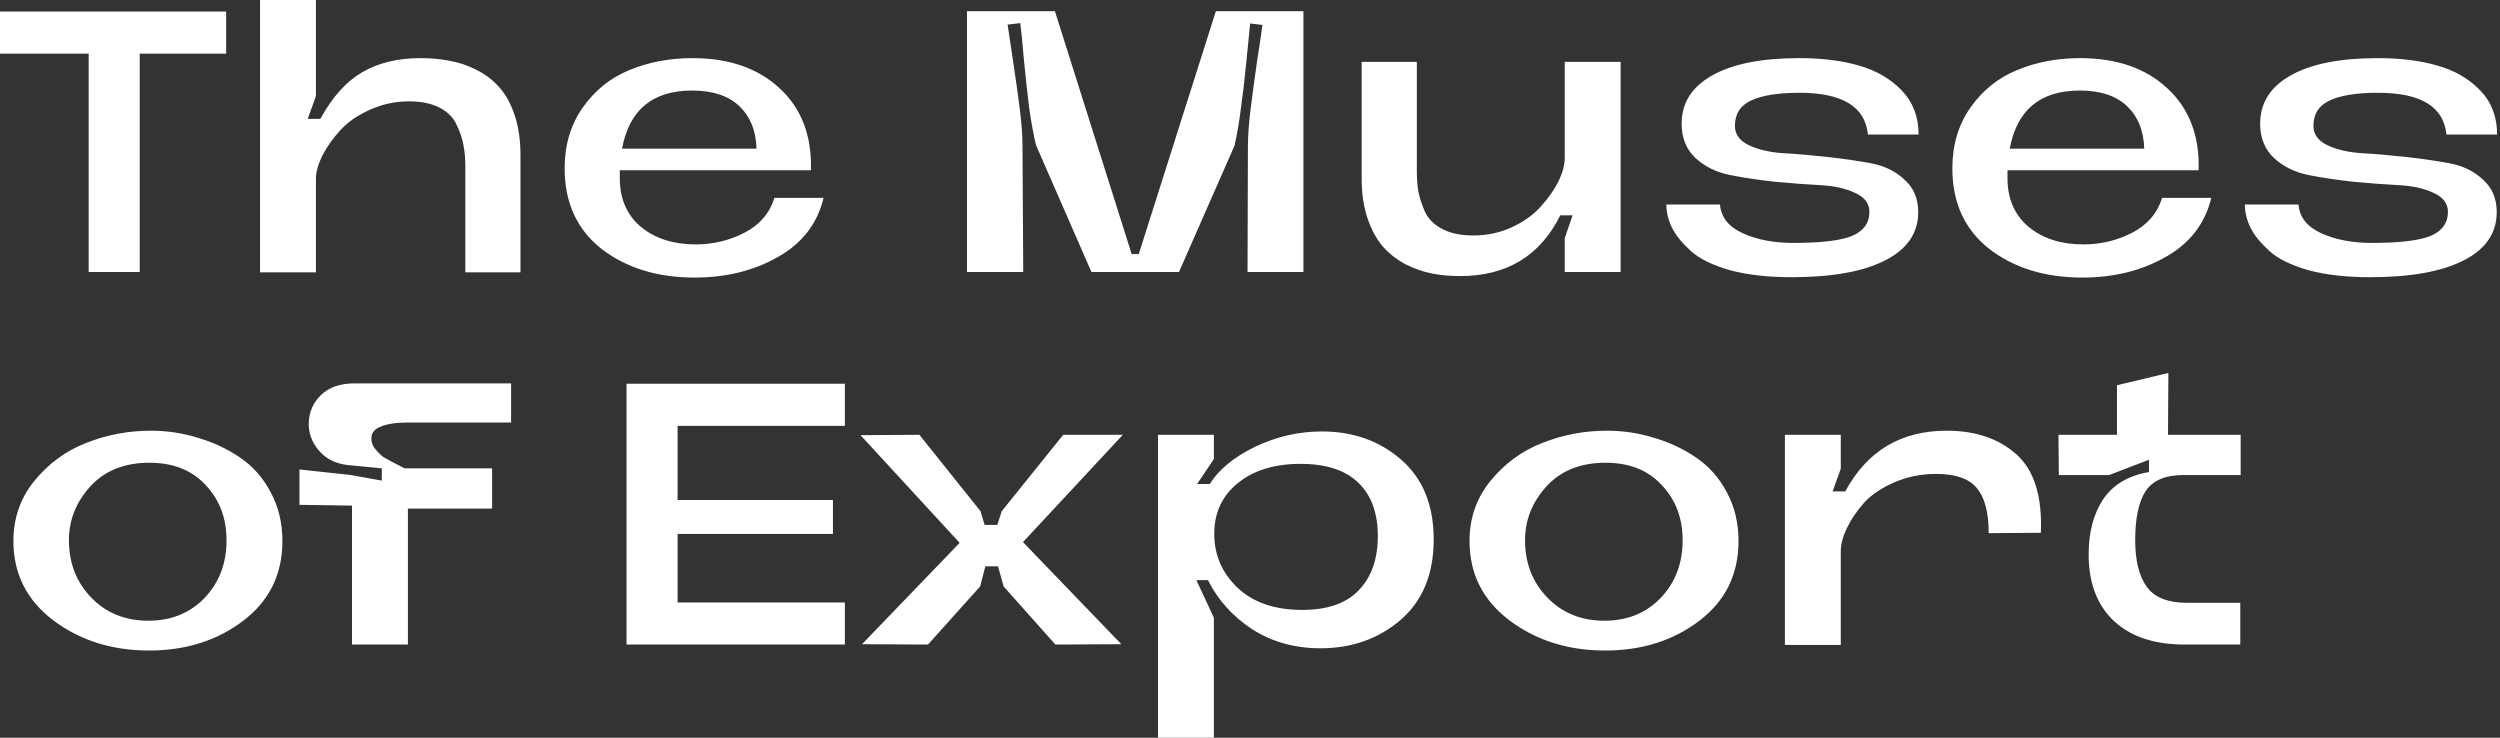 <?xml version="1.0" encoding="UTF-8"?> <svg xmlns="http://www.w3.org/2000/svg" width="671" height="198" viewBox="0 0 671 198" fill="none"><rect x="0" y="0" width="671" height="198" fill="#333333" stroke="none"/> <path d="M60.7 3.1V14.4H37.5V73H23.8V14.4H7.07805e-08V3.1H60.7ZM112.895 15.6C115.629 15.6 118.195 15.833 120.595 16.3C122.995 16.7 125.395 17.5 127.795 18.7C130.195 19.9 132.229 21.433 133.895 23.3C135.629 25.167 137.029 27.667 138.095 30.8C139.162 33.933 139.695 37.533 139.695 41.6V73.1H124.895V44.7C124.895 42.567 124.729 40.667 124.395 39C124.129 37.333 123.529 35.533 122.595 33.6C121.729 31.6 120.195 30.033 117.995 28.9C115.795 27.767 113.062 27.2 109.795 27.2C106.062 27.2 102.529 27.967 99.195 29.5C95.929 30.967 93.295 32.8 91.295 35C89.295 37.2 87.695 39.467 86.495 41.8C85.362 44.133 84.795 46.2 84.795 48V73.1H69.795V-1.90735e-06H84.795V25.8L82.595 31.9H85.995C89.195 26.033 92.929 21.867 97.195 19.4C101.529 16.867 106.762 15.6 112.895 15.6ZM217.652 45.7H166.352V48.1C166.418 53.567 168.352 57.867 172.152 61C175.952 64.067 180.818 65.6 186.752 65.6C191.352 65.6 195.685 64.567 199.752 62.5C203.885 60.367 206.585 57.233 207.852 53.1H221.052C219.385 60.033 215.285 65.333 208.752 69C202.285 72.667 194.852 74.5 186.452 74.5C176.452 74.5 168.118 71.933 161.452 66.8C154.852 61.6 151.552 54.4 151.552 45.2C151.552 38.867 153.185 33.4 156.452 28.8C159.718 24.2 163.885 20.867 168.952 18.8C174.085 16.667 179.718 15.6 185.852 15.6C195.652 15.6 203.452 18.3 209.252 23.7C215.118 29.1 217.918 36.433 217.652 45.7ZM166.952 39.9H203.052C202.918 35.1 201.385 31.3 198.452 28.5C195.518 25.7 191.285 24.3 185.752 24.3C175.152 24.3 168.885 29.5 166.952 39.9ZM331.339 39.1L316.439 73H292.939L278.039 38.9C277.372 36.033 276.772 32.733 276.239 29C275.772 25.267 275.306 21.033 274.839 16.3C274.439 11.5 274.106 8.133 273.839 6.2L270.439 6.6C270.706 8.4 271.206 11.733 271.939 16.6C272.672 21.467 273.272 25.767 273.739 29.5C274.206 33.167 274.439 36.467 274.439 39.4L274.639 73H259.539V3H283.139L303.739 68.2H305.639L326.339 3H349.839V73H334.839L334.939 39.6C334.939 36.6 335.172 33.233 335.639 29.5C336.106 25.7 336.672 21.467 337.339 16.8C338.072 12.133 338.572 8.767 338.839 6.7L335.539 6.3C335.339 8.167 335.006 11.533 334.539 16.4C334.072 21.2 333.572 25.467 333.039 29.2C332.572 32.933 332.006 36.233 331.339 39.1ZM391.877 74.1C389.211 74.1 386.677 73.867 384.277 73.4C381.944 72.933 379.577 72.1 377.177 70.9C374.844 69.633 372.844 68.067 371.177 66.2C369.511 64.267 368.144 61.767 367.077 58.7C366.011 55.567 365.477 52.033 365.477 48.1V16.6H380.277V45.7C380.277 47.833 380.411 49.733 380.677 51.4C381.011 53.067 381.611 54.9 382.477 56.9C383.411 58.833 384.977 60.367 387.177 61.5C389.377 62.633 392.111 63.2 395.377 63.2C399.111 63.2 402.577 62.467 405.777 61C409.044 59.467 411.644 57.6 413.577 55.4C415.577 53.2 417.144 50.967 418.277 48.7C419.411 46.367 419.977 44.267 419.977 42.4V16.6H434.977V73H419.977V63.9L422.077 57.8H418.777C413.377 68.667 404.411 74.1 391.877 74.1ZM465.65 33.8C465.65 36 466.85 37.7 469.25 38.9C471.717 40.1 474.75 40.833 478.35 41.1C482.017 41.3 485.983 41.633 490.25 42.1C494.517 42.567 498.45 43.133 502.05 43.8C505.717 44.467 508.75 45.933 511.15 48.2C513.617 50.4 514.85 53.3 514.85 56.9C514.85 62.567 511.883 66.9 505.95 69.9C500.083 72.9 491.717 74.4 480.85 74.4C474.45 74.4 468.917 73.767 464.25 72.5C459.583 71.167 456.083 69.433 453.75 67.3C451.417 65.167 449.75 63.1 448.75 61.1C447.75 59.033 447.25 56.967 447.25 54.9H461.65C461.917 58.3 463.95 60.867 467.75 62.6C471.55 64.333 476.083 65.2 481.35 65.2C488.817 65.2 494.083 64.567 497.15 63.3C500.217 61.967 501.75 59.833 501.75 56.9C501.75 54.633 500.483 52.933 497.95 51.8C495.483 50.6 492.383 49.9 488.65 49.7C484.917 49.5 480.883 49.2 476.55 48.8C472.217 48.333 468.183 47.733 464.45 47C460.717 46.267 457.583 44.733 455.05 42.4C452.583 40.067 451.35 37 451.35 33.2C451.35 27.667 454.05 23.367 459.45 20.3C464.917 17.167 472.75 15.6 482.95 15.6C489.017 15.6 494.35 16.267 498.95 17.6C503.617 18.933 507.45 21.167 510.45 24.3C513.45 27.433 514.95 31.367 514.95 36.1H501.35C500.617 28.633 494.483 24.9 482.95 24.9C477.217 24.9 472.883 25.6 469.95 27C467.083 28.333 465.65 30.6 465.65 33.8ZM590.113 45.7H538.813V48.1C538.879 53.567 540.813 57.867 544.613 61C548.413 64.067 553.279 65.6 559.213 65.6C563.813 65.6 568.146 64.567 572.213 62.5C576.346 60.367 579.046 57.233 580.313 53.1H593.513C591.846 60.033 587.746 65.333 581.213 69C574.746 72.667 567.313 74.5 558.913 74.5C548.913 74.5 540.579 71.933 533.913 66.8C527.313 61.6 524.013 54.4 524.013 45.2C524.013 38.867 525.646 33.4 528.913 28.8C532.179 24.2 536.346 20.867 541.413 18.8C546.546 16.667 552.179 15.6 558.313 15.6C568.113 15.6 575.913 18.3 581.713 23.7C587.579 29.1 590.379 36.433 590.113 45.7ZM539.413 39.9H575.513C575.379 35.1 573.846 31.3 570.913 28.5C567.979 25.7 563.746 24.3 558.213 24.3C547.613 24.3 541.346 29.5 539.413 39.9ZM620.923 33.8C620.923 36 622.123 37.7 624.523 38.9C626.99 40.1 630.023 40.833 633.623 41.1C637.29 41.3 641.257 41.633 645.523 42.1C649.79 42.567 653.723 43.133 657.323 43.8C660.99 44.467 664.023 45.933 666.423 48.2C668.89 50.4 670.123 53.3 670.123 56.9C670.123 62.567 667.157 66.9 661.223 69.9C655.357 72.9 646.99 74.4 636.123 74.4C629.723 74.4 624.19 73.767 619.523 72.5C614.857 71.167 611.357 69.433 609.023 67.3C606.69 65.167 605.023 63.1 604.023 61.1C603.023 59.033 602.523 56.967 602.523 54.9H616.923C617.19 58.3 619.223 60.867 623.023 62.6C626.823 64.333 631.357 65.2 636.623 65.2C644.09 65.2 649.357 64.567 652.423 63.3C655.49 61.967 657.023 59.833 657.023 56.9C657.023 54.633 655.757 52.933 653.223 51.8C650.757 50.6 647.657 49.9 643.923 49.7C640.19 49.5 636.157 49.2 631.823 48.8C627.49 48.333 623.457 47.733 619.723 47C615.99 46.267 612.857 44.733 610.323 42.4C607.857 40.067 606.623 37 606.623 33.2C606.623 27.667 609.323 23.367 614.723 20.3C620.19 17.167 628.023 15.6 638.223 15.6C644.29 15.6 649.623 16.267 654.223 17.6C658.89 18.933 662.723 21.167 665.723 24.3C668.723 27.433 670.223 31.367 670.223 36.1H656.623C655.89 28.633 649.757 24.9 638.223 24.9C632.49 24.9 628.157 25.6 625.223 27C622.357 28.333 620.923 30.6 620.923 33.8ZM40.5 115.6C44.833 115.6 49.033 116.233 53.1 117.5C57.233 118.7 61 120.467 64.4 122.8C67.867 125.133 70.633 128.267 72.7 132.2C74.767 136.067 75.8 140.4 75.8 145.2C75.8 154.133 72.3 161.267 65.3 166.6C58.3 171.933 49.867 174.6 40 174.6C30.067 174.6 21.5 171.9 14.3 166.5C7.167 161.1 3.6 154 3.6 145.2C3.6 139.067 5.467 133.7 9.2 129.1C13 124.433 17.633 121.033 23.1 118.9C28.633 116.7 34.433 115.6 40.5 115.6ZM18.5 145C18.5 151.133 20.5 156.267 24.5 160.4C28.5 164.533 33.6 166.6 39.8 166.6C45.933 166.6 50.967 164.567 54.9 160.5C58.833 156.367 60.8 151.2 60.8 145C60.8 139.067 58.933 134.133 55.2 130.2C51.533 126.2 46.5 124.2 40.1 124.2C33.367 124.2 28.067 126.333 24.2 130.6C20.4 134.8 18.5 139.6 18.5 145ZM132.08 125.7V136.5H109.48V173H94.481V135.7L80.38 135.5V126L94.18 127.5L102.48 129V125.7L93.18 124.8C89.914 124.4 87.347 123.067 85.481 120.8C83.614 118.533 82.747 116.033 82.88 113.3C83.014 110.433 84.114 108 86.18 106C88.314 103.933 91.314 102.9 95.18 102.9H137.18V113.4H109.68C106.414 113.4 103.914 113.767 102.18 114.5C100.447 115.167 99.614 116.267 99.68 117.8C99.68 118.8 100.047 119.733 100.78 120.6C101.514 121.467 102.18 122.133 102.78 122.6C103.447 123 104.48 123.567 105.88 124.3C107.347 125.033 108.247 125.5 108.58 125.7H132.08ZM226.763 114.3H181.863V134.2H223.563V143.3H181.863V161.7H226.763V173H168.163V103H226.763V114.3ZM246.769 116.7L263.169 137.2L264.269 140.9H267.669L268.869 137.2L285.369 116.7H301.369L274.569 145.5L300.969 172.9L283.269 173L269.369 157.4L267.869 152H264.469L263.069 157.4L249.069 173L231.369 172.9L257.569 145.7L230.969 116.8L246.769 116.7ZM354.406 174C347.54 174 341.44 172.3 336.106 168.9C330.84 165.433 326.873 161.033 324.206 155.7H321.106L325.806 165.8V198H310.806V116.7H325.806V123.2L321.306 129.9H324.706C327.173 125.967 331.24 122.633 336.906 119.9C342.64 117.167 348.606 115.8 354.806 115.8C363.206 115.8 370.306 118.333 376.106 123.4C381.906 128.467 384.806 135.6 384.806 144.8C384.806 154.067 381.84 161.267 375.906 166.4C369.973 171.467 362.806 174 354.406 174ZM349.106 124.5C342.04 124.5 336.406 126.233 332.206 129.7C328.006 133.1 325.906 137.633 325.906 143.3C325.906 148.967 328.006 153.8 332.206 157.8C336.406 161.733 342.173 163.7 349.506 163.7C356.306 163.7 361.373 161.933 364.706 158.4C368.106 154.867 369.806 150.033 369.806 143.9C369.806 137.7 368.073 132.933 364.606 129.6C361.14 126.2 355.973 124.5 349.106 124.5ZM431.32 115.6C435.654 115.6 439.854 116.233 443.92 117.5C448.054 118.7 451.82 120.467 455.22 122.8C458.687 125.133 461.454 128.267 463.52 132.2C465.587 136.067 466.62 140.4 466.62 145.2C466.62 154.133 463.12 161.267 456.12 166.6C449.12 171.933 440.687 174.6 430.82 174.6C420.887 174.6 412.32 171.9 405.12 166.5C397.987 161.1 394.42 154 394.42 145.2C394.42 139.067 396.287 133.7 400.02 129.1C403.82 124.433 408.454 121.033 413.92 118.9C419.454 116.7 425.254 115.6 431.32 115.6ZM409.32 145C409.32 151.133 411.32 156.267 415.32 160.4C419.32 164.533 424.42 166.6 430.62 166.6C436.754 166.6 441.787 164.567 445.72 160.5C449.654 156.367 451.62 151.2 451.62 145C451.62 139.067 449.754 134.133 446.02 130.2C442.354 126.2 437.32 124.2 430.92 124.2C424.187 124.2 418.887 126.333 415.02 130.6C411.22 134.8 409.32 139.6 409.32 145ZM522.466 115.6C530.266 115.6 536.532 117.733 541.266 122C545.999 126.267 548.166 133.267 547.766 143L533.766 143.1C533.766 137.633 532.732 133.633 530.666 131.1C528.599 128.5 524.932 127.2 519.666 127.2C515.599 127.2 511.832 127.967 508.366 129.5C504.966 130.967 502.266 132.8 500.266 135C498.332 137.2 496.799 139.467 495.666 141.8C494.599 144.067 494.066 146.133 494.066 148V173.1H479.066V116.7H494.066V125.8L491.866 131.9H495.266C501.132 121.033 510.199 115.6 522.466 115.6ZM581.991 100.1L581.891 116.7H601.391V127.5H585.991C581.191 127.5 577.824 128.933 575.891 131.8C574.024 134.667 573.091 139.067 573.091 145C573.091 150.467 574.124 154.633 576.191 157.5C578.257 160.367 581.891 161.8 587.091 161.8H601.291V173H586.391C578.191 173 571.824 170.867 567.291 166.6C562.824 162.333 560.591 156.4 560.591 148.8C560.591 142.867 561.891 137.933 564.491 134C567.157 130.067 571.257 127.633 576.791 126.7V123.4L566.091 127.5H552.591L552.491 116.7H568.191V103.4L581.991 100.1Z" fill="white"></path> </svg> 